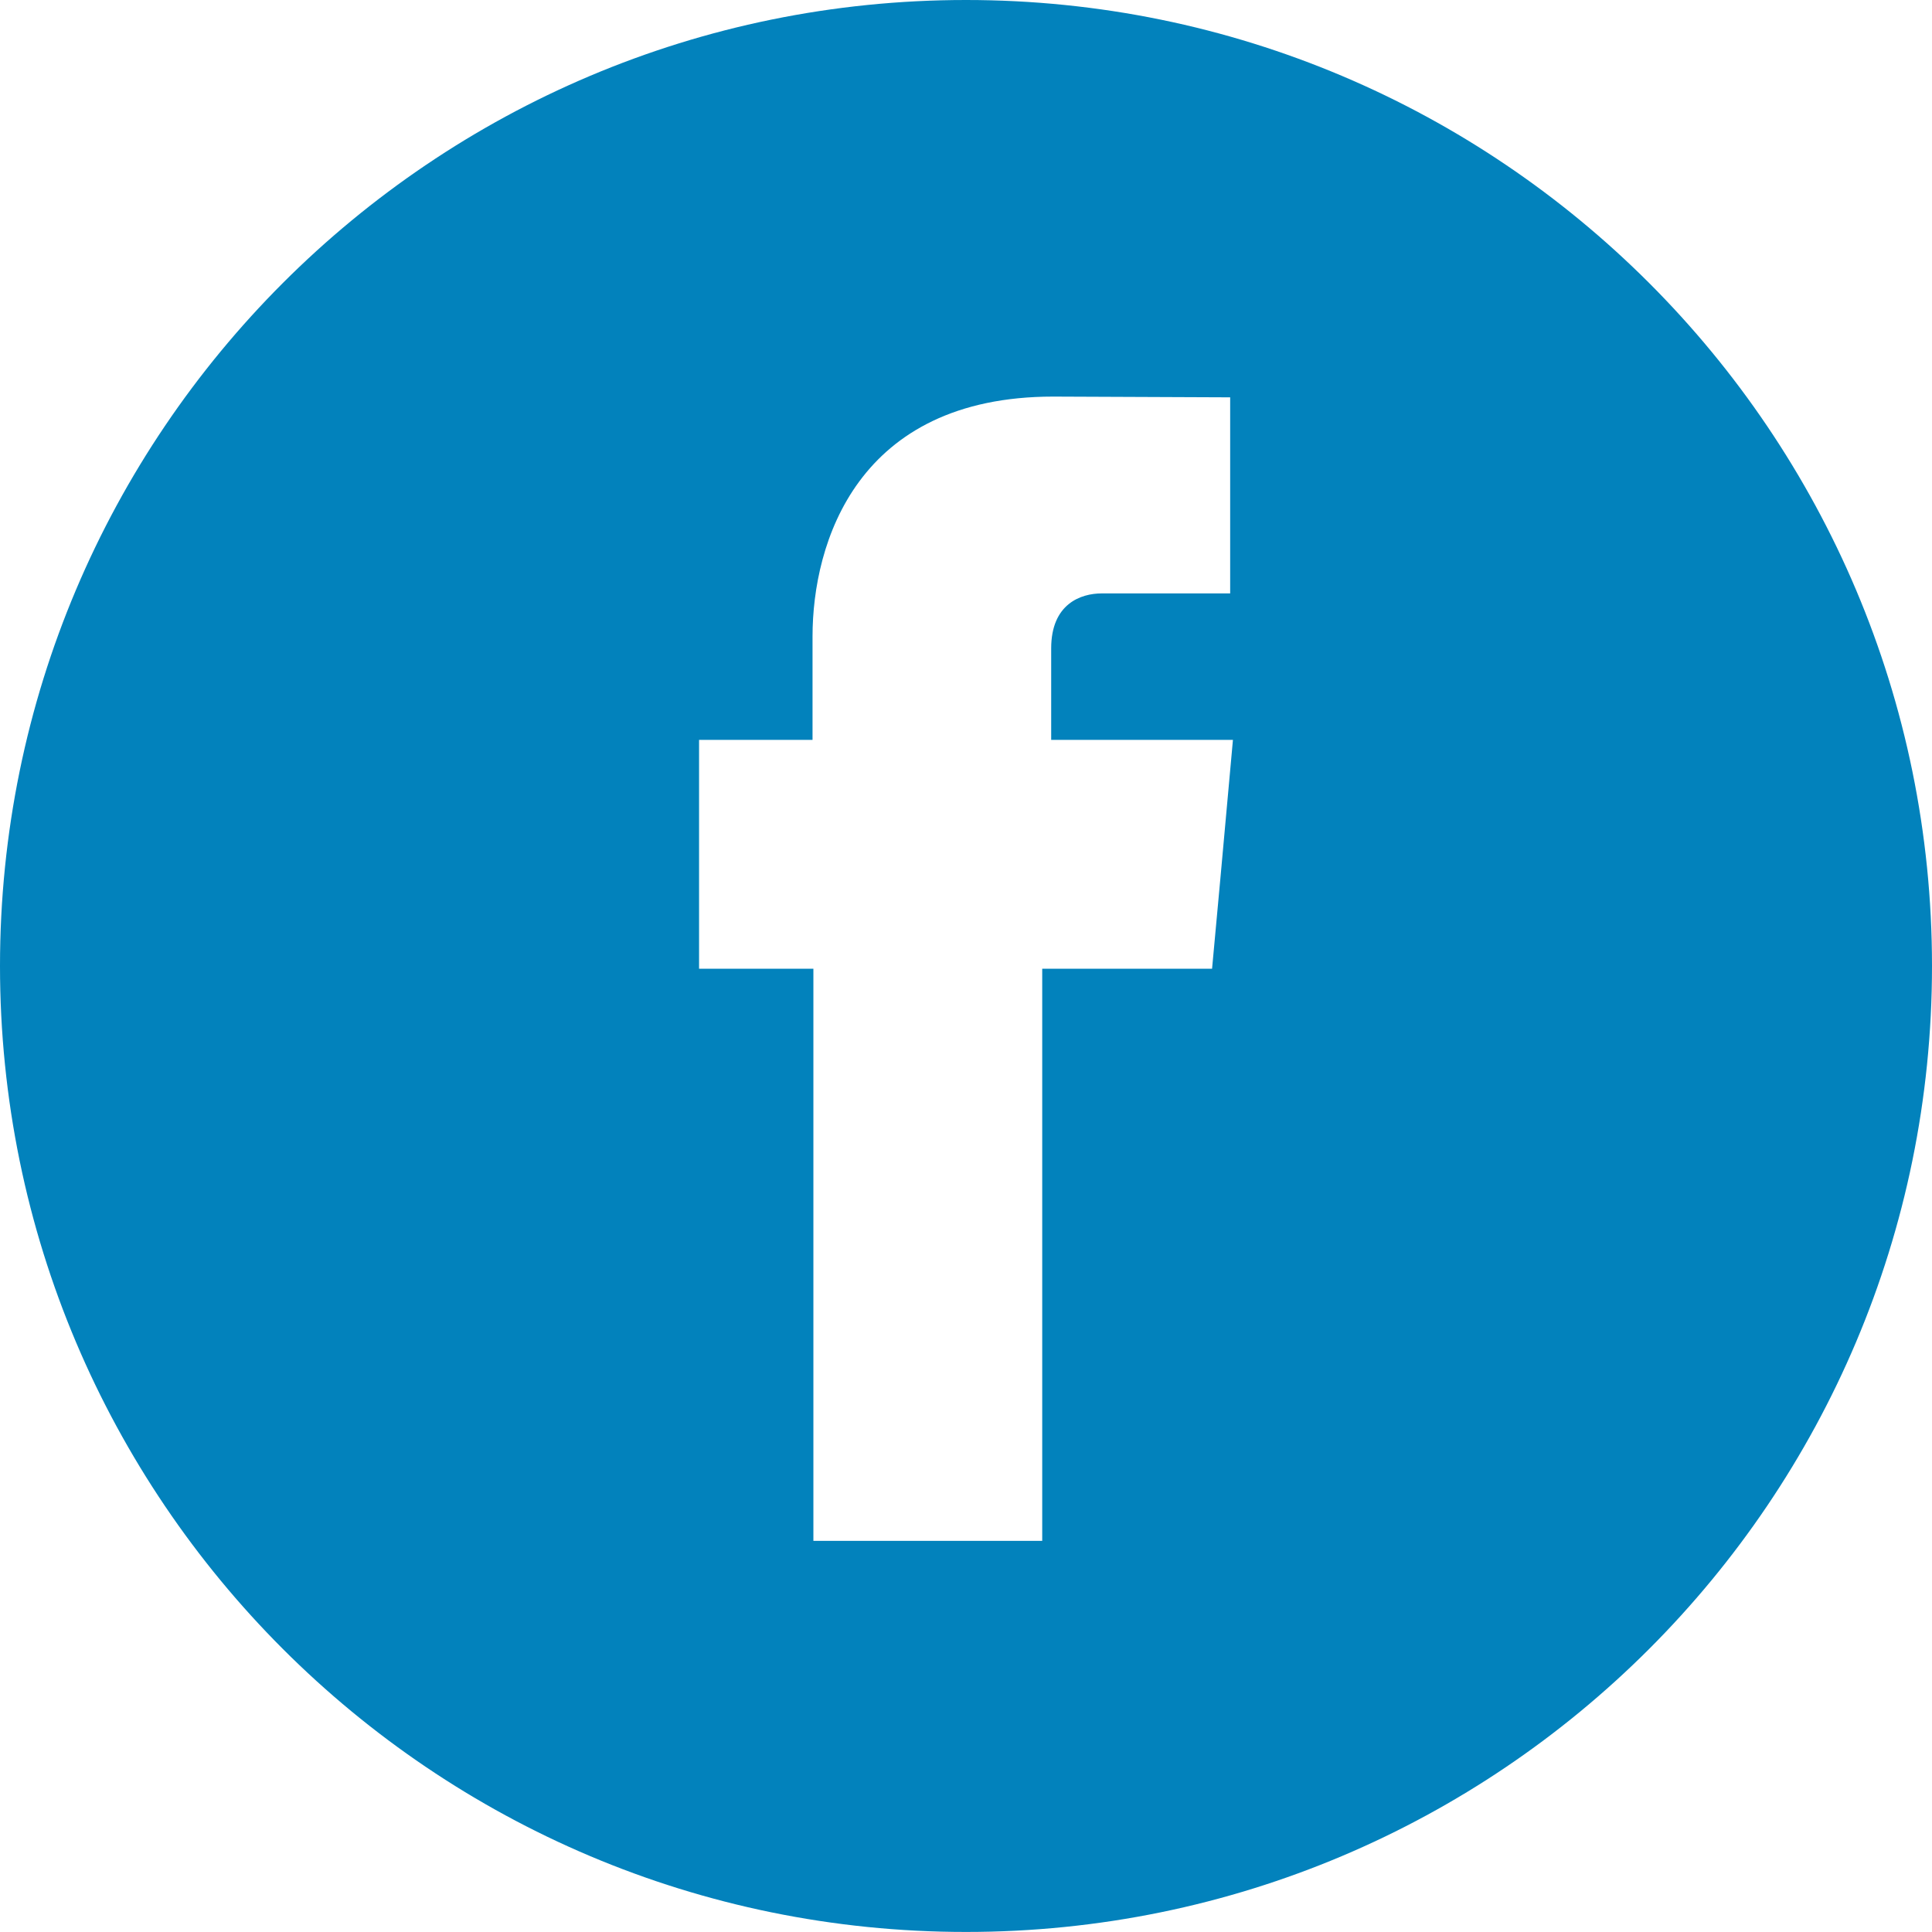 <svg width="200" height="200" viewBox="0 0 200 200" fill="none" xmlns="http://www.w3.org/2000/svg">
<path id="fb" fill-rule="evenodd" clip-rule="evenodd" d="M126.33 90.976L125.473 100.28H107.89C107.89 126.803 107.89 159.507 107.89 159.507H84.202C84.202 159.507 84.202 127.128 84.202 100.28H72.367V76.592H84.113V65.885C84.113 56.194 88.718 41.055 109.032 41.055L127.347 41.132V61.43C127.347 61.43 116.208 61.43 114.049 61.43C111.889 61.43 108.818 62.505 108.818 67.121V76.592H127.633L126.33 90.976ZM100 0C44.77 0 0 44.773 0 99.998C0 155.225 44.77 199.995 100 199.995C155.23 199.995 200 155.225 200 99.998C200 44.773 155.23 0 100 0V0Z" fill="#0282BC"/>
</svg>
